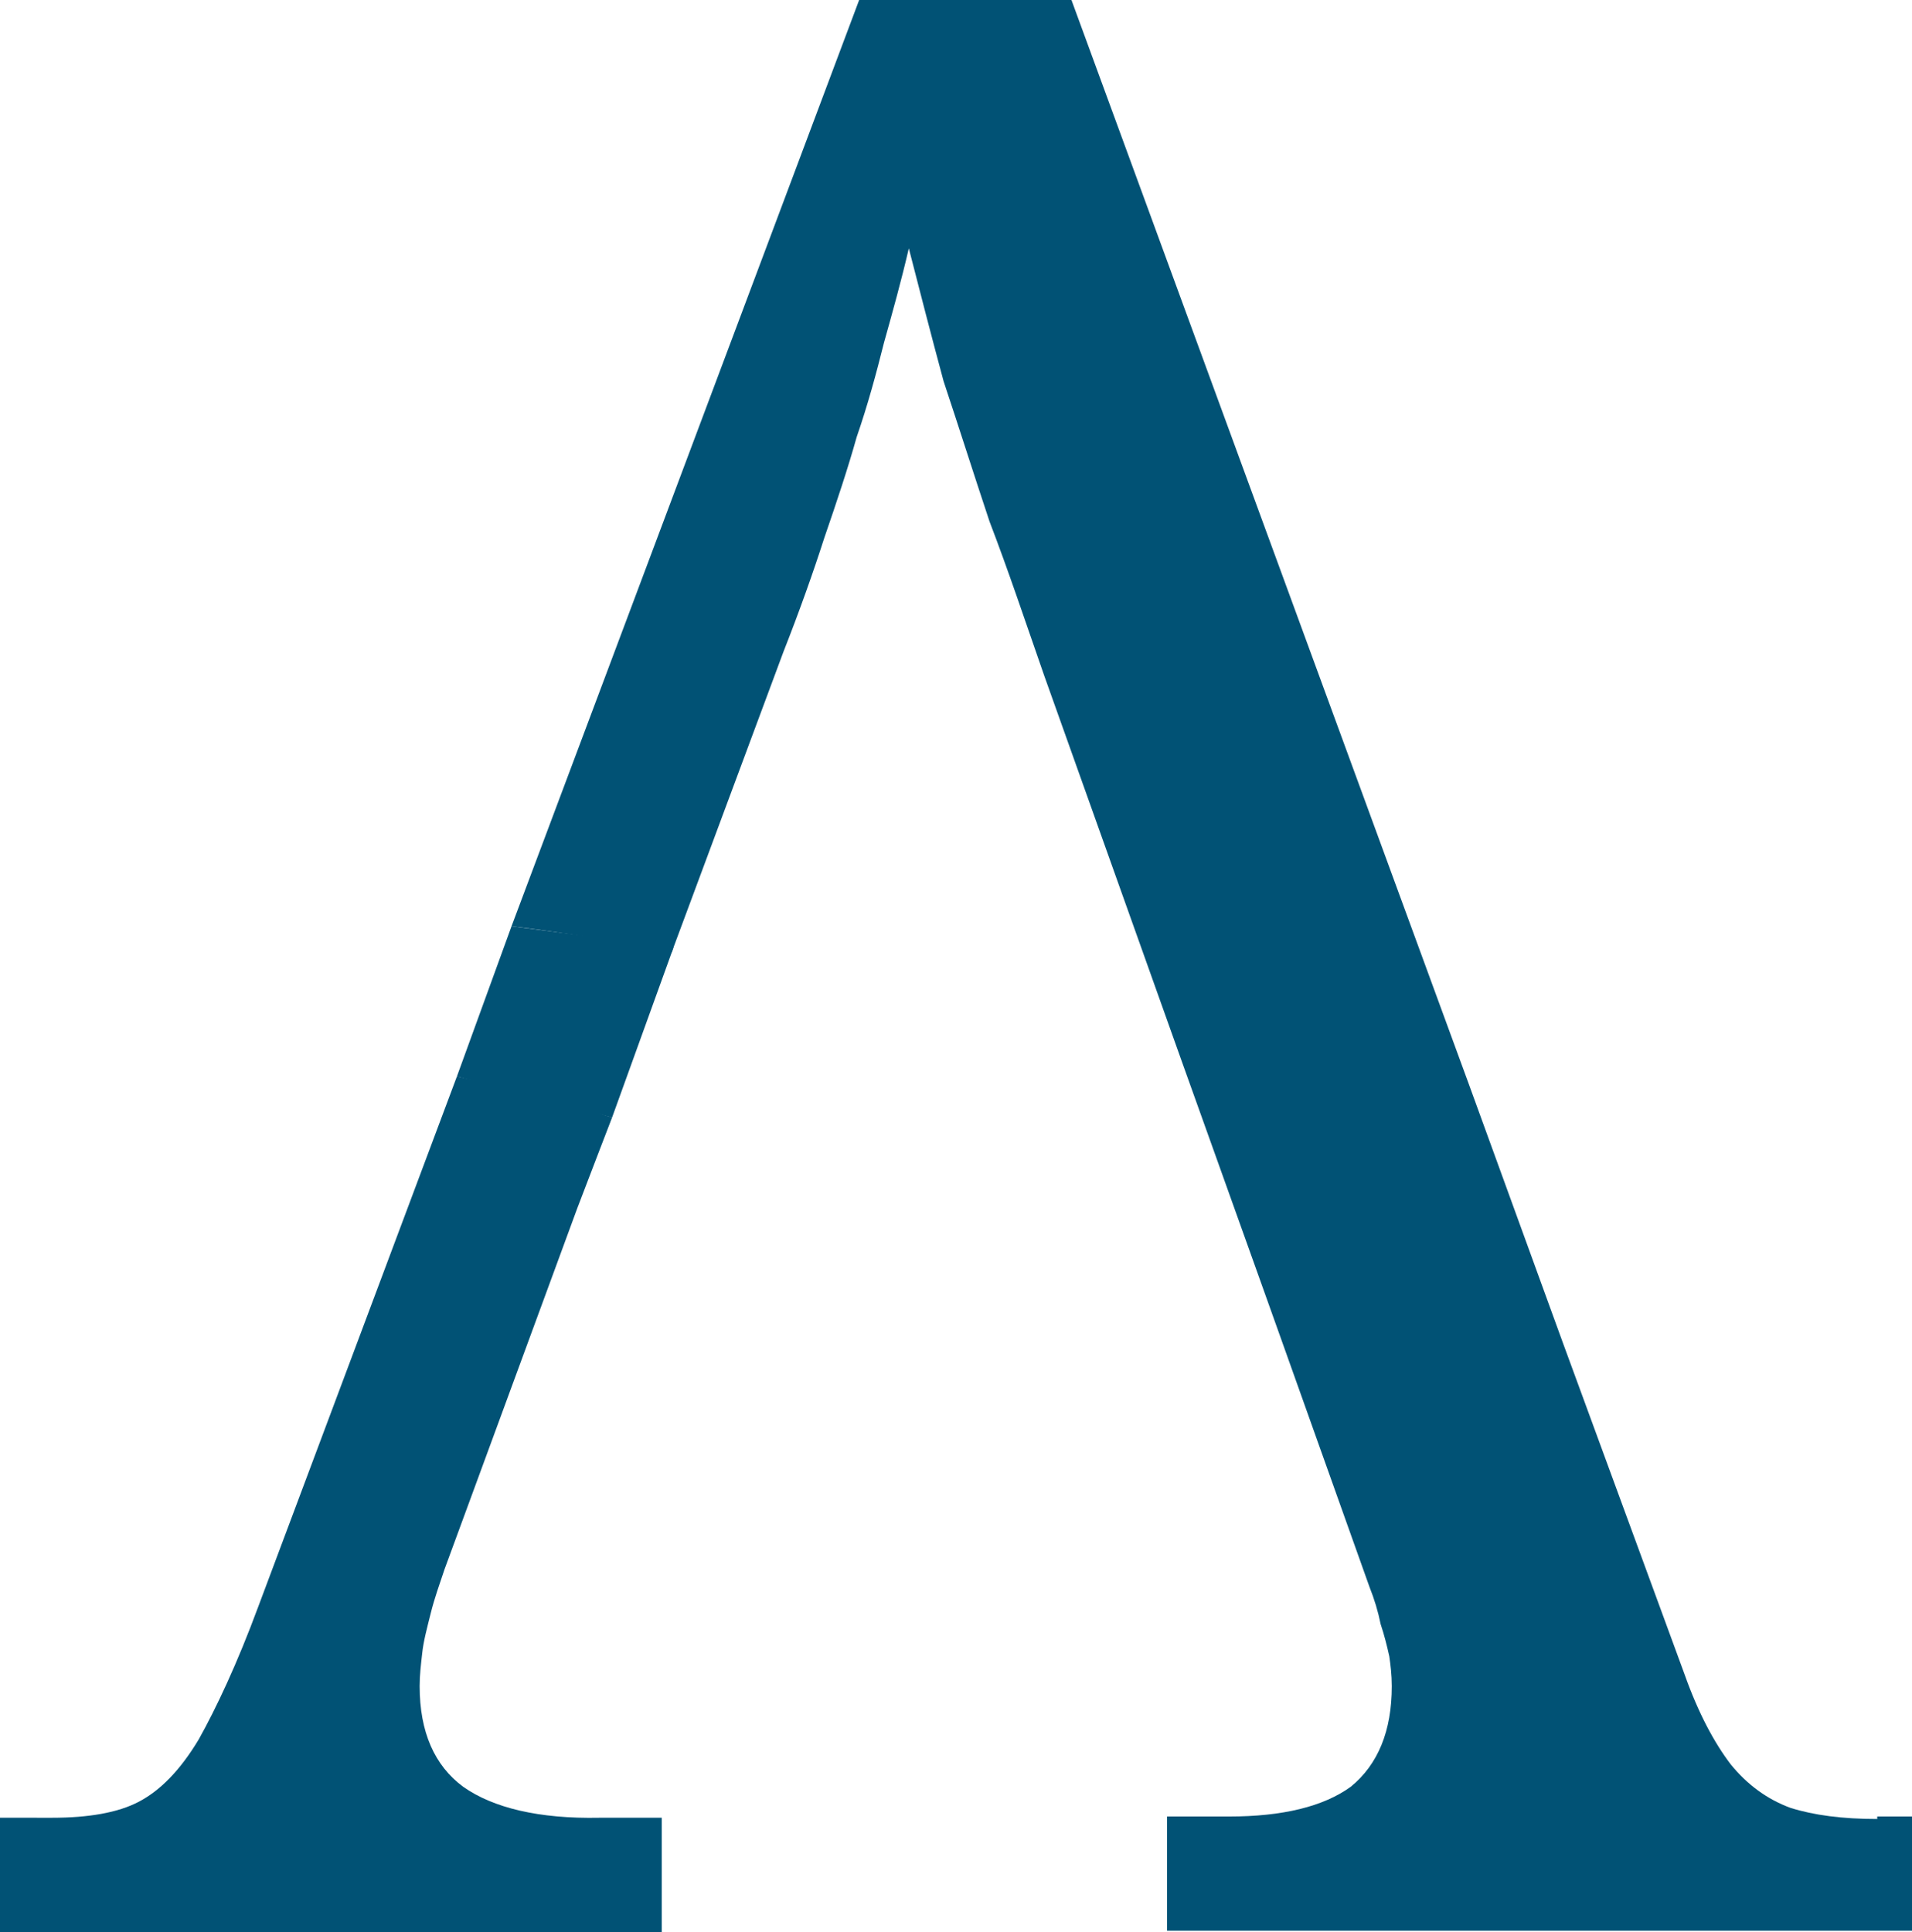 <?xml version="1.0" encoding="UTF-8"?>
<svg id="Capa_1" xmlns="http://www.w3.org/2000/svg" version="1.1" viewBox="0 0 154 155.6">
  <!-- Generator: Adobe Illustrator 29.5.0, SVG Export Plug-In . SVG Version: 2.1.0 Build 137)  -->
  <defs>
    <style>
      .st0 {
        fill: #015275;
      }
    </style>
  </defs>
  <g>
    <path class="st0" d="M151.2,146.5c-2.8,0-5.1-.3-7-.9-1.9-.7-3.5-1.9-4.8-3.5-1.3-1.7-2.6-4.1-3.7-7.2l-9.8-26.7-7.6-20.9L86.3,0h-17.1l-28,74.6c4.2.5,8.5,1.2,12.9,2.1l9-24.2c1.3-3.3,2.4-6.4,3.3-9.2,1-2.9,1.9-5.6,2.6-8.1.9-2.6,1.6-5.2,2.2-7.6.7-2.5,1.4-5,2-7.6.9,3.5,1.8,7,2.8,10.7,1.2,3.6,2.4,7.4,3.7,11.3,1.5,3.9,2.9,8.1,4.4,12.4l11.2,31.4,2.4,6.7,3.9,10.9,1.5,4.2,7.2,20.2c.4,1,.7,2,.9,3,.3.9.5,1.7.7,2.6.1.7.2,1.5.2,2.4,0,3.6-1.1,6.3-3.3,8.1-2.2,1.6-5.5,2.4-9.8,2.4h-5v9.2h60v-9.2h-2.8v.2h0Z"/>
    <path class="st0" d="M37.3,143.9c-2.3-1.7-3.5-4.4-3.5-8.1,0-.9.1-1.7.2-2.6.1-1,.4-2.1.7-3.3.3-1.2.7-2.3,1.1-3.5l10.7-29.1,1.8-4.7,1-2.6c-4.1-1.3-8.3-2.4-12.5-3.3l-16,42.7c-1.7,4.6-3.4,8.2-4.8,10.7-1.5,2.5-3.1,4.1-4.8,5-1.7.9-4.1,1.3-7,1.3H0v9.2h53.3v-9.2h-5c-4.9.1-8.6-.8-11-2.5h0Z"/>
  </g>
  <path class="st0" d="M49.3,90l4.8-13.3-4.8,13.3Z"/>
  <path class="st0" d="M41.2,74.6l-4.4,12.1,4.4-12.1Z"/>
  <path class="st0" d="M54.1,76.7l-4.4,12.1,4.4-12.1Z"/>
  <path class="st0" d="M41.2,74.6l-4.4,12.1,4.4-12.1Z"/>
  <path class="st0" d="M49.3,90l4.8-13.3-4.8,13.3Z"/>
  <path class="st0" d="M36.8,86.7l4.4-12.1,13.05,1.7-4.95,13.7"/>
</svg>